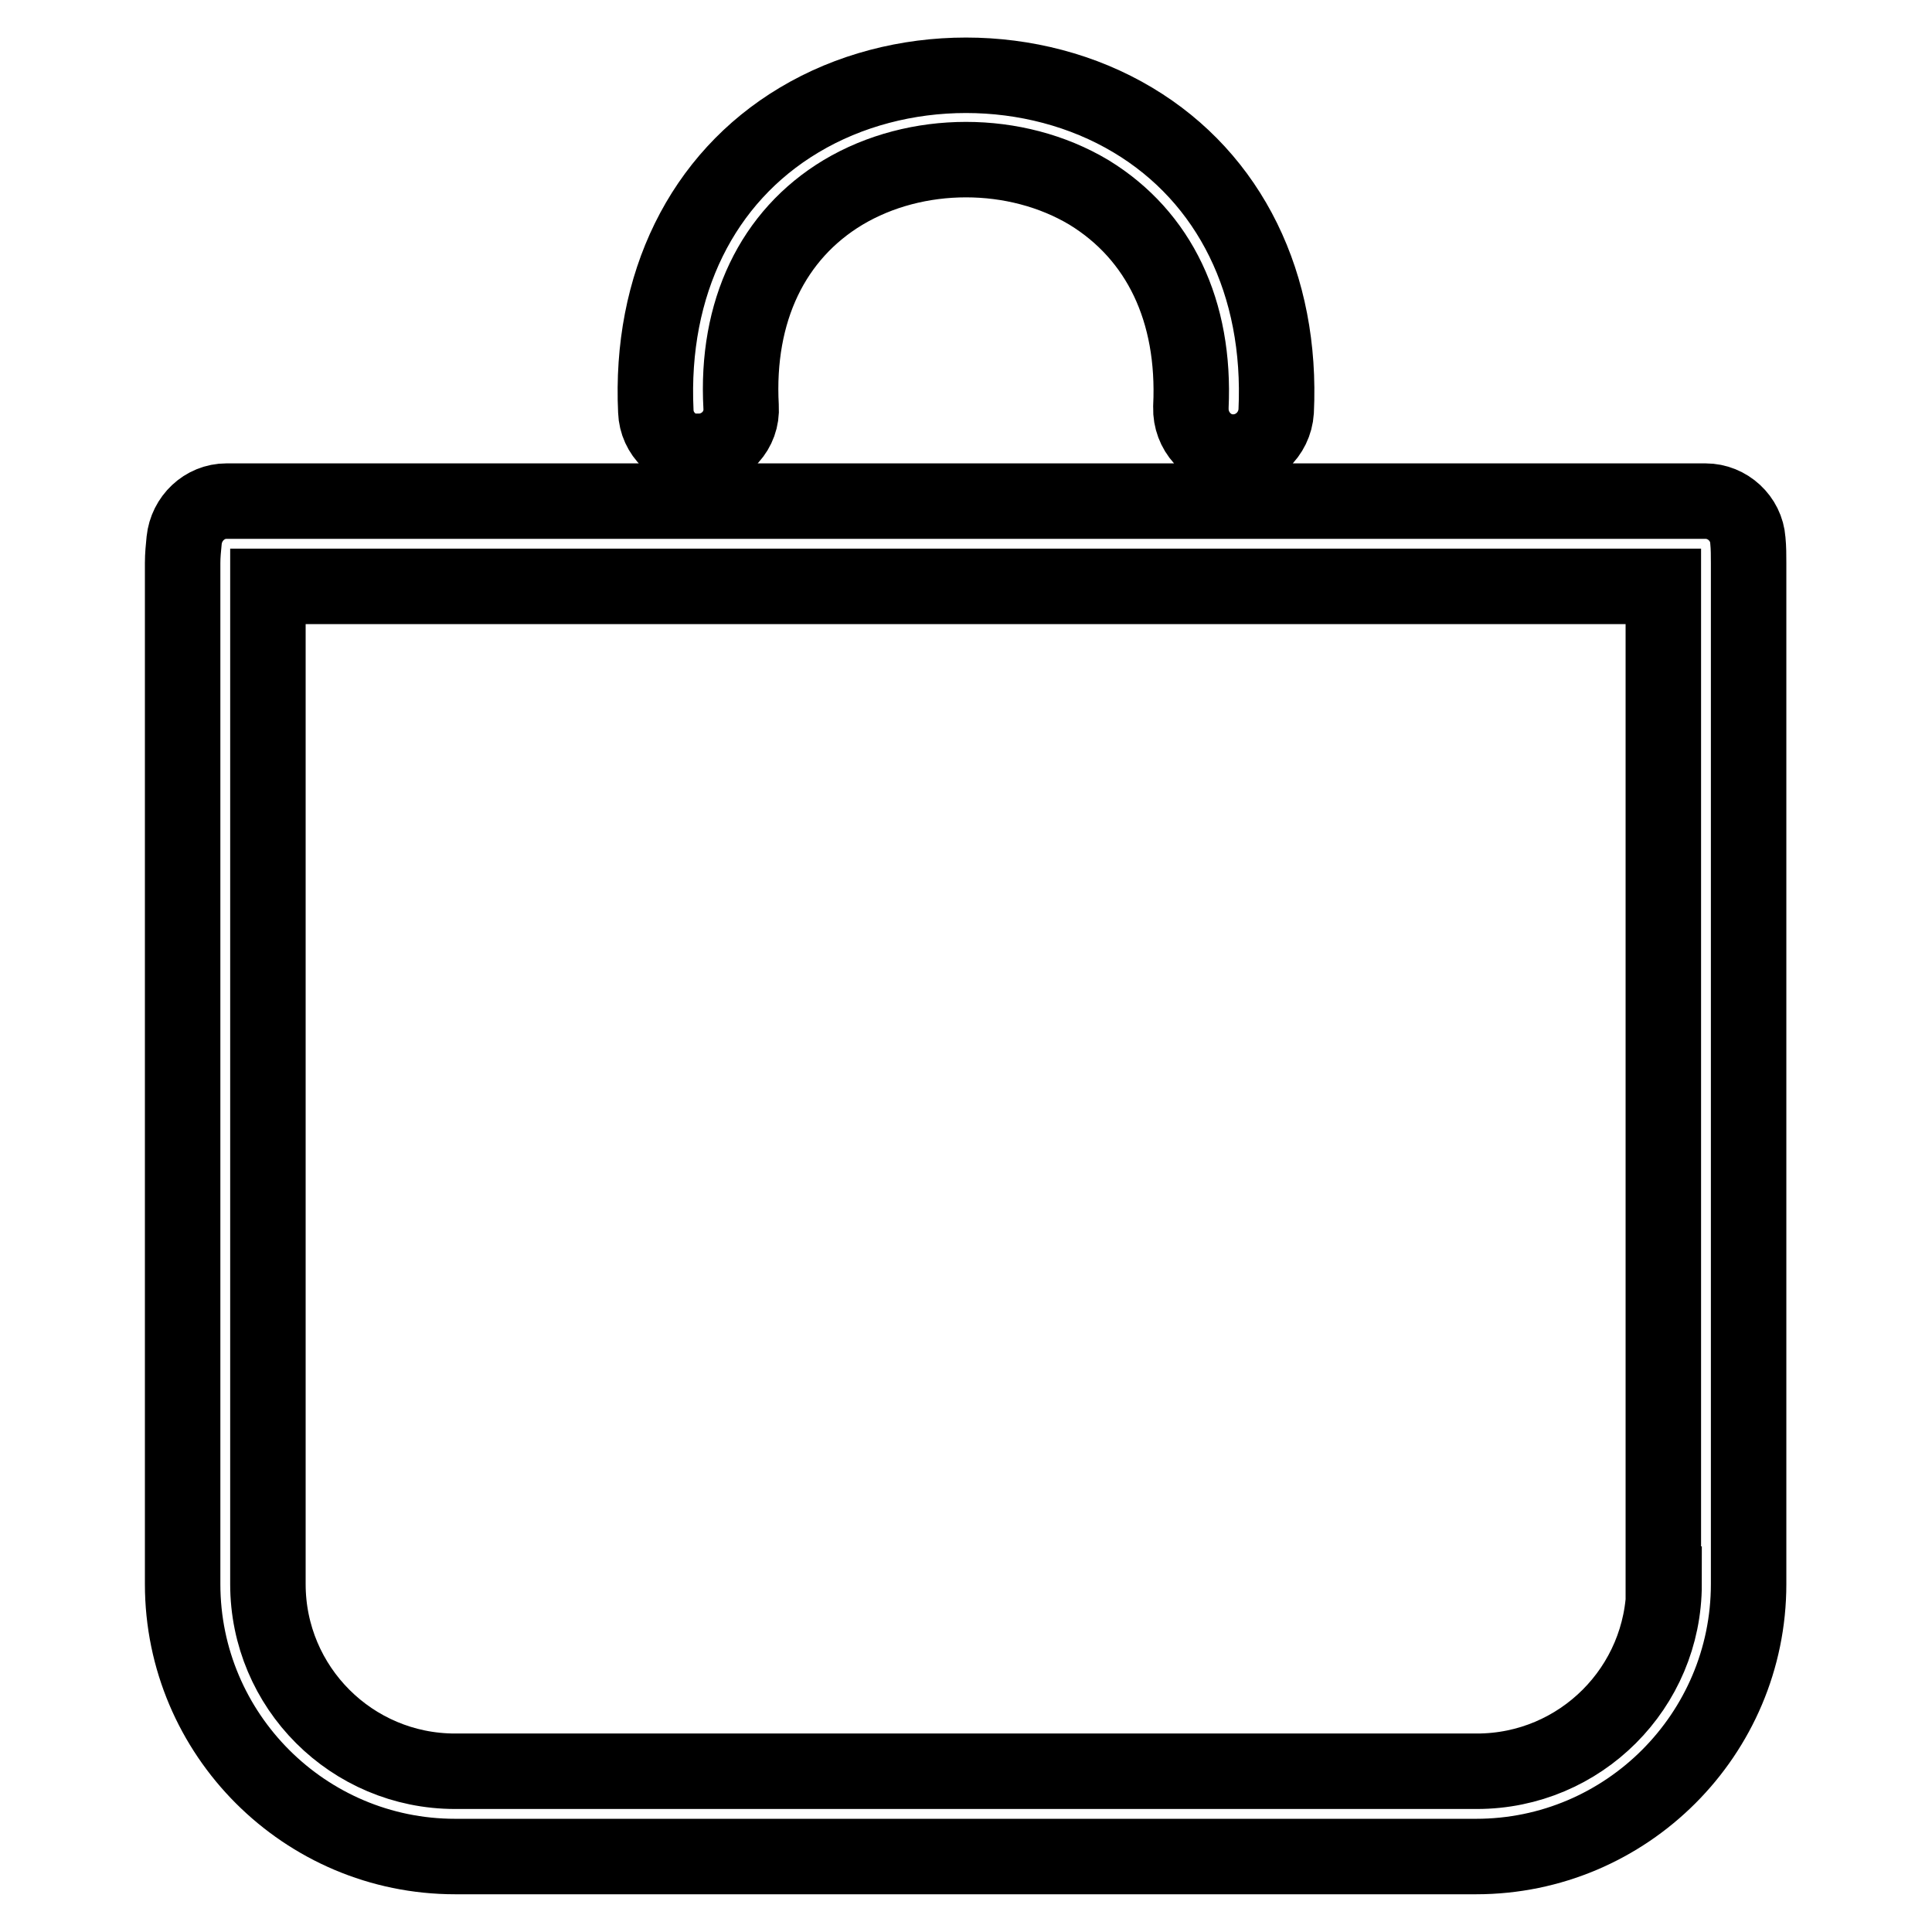 <?xml version="1.0" encoding="utf-8"?>
<!-- Svg Vector Icons : http://www.onlinewebfonts.com/icon -->
<!DOCTYPE svg PUBLIC "-//W3C//DTD SVG 1.1//EN" "http://www.w3.org/Graphics/SVG/1.1/DTD/svg11.dtd">
<svg version="1.1" xmlns="http://www.w3.org/2000/svg" xmlns:xlink="http://www.w3.org/1999/xlink" x="0px" y="0px" viewBox="0 0 256 256" enable-background="new 0 0 256 256" xml:space="preserve">
<g> <path stroke-width="10" fill-opacity="0" stroke="#000000"  d="M220.5,209.9c0,13.7-11.1,24.8-24.8,24.8H60.3c-13.7,0-24.8-11.1-24.8-24.8V77.7h184.9V209.9z M231.6,71.6 c0.1,1,0.1,2,0.1,3v135.3c0,19.9-16.2,36.1-36.1,36.1H60.3c-19.9,0-36.1-16.2-36.1-36.1V74.6c0-1,0.1-2,0.2-3 c0.3-2.9,2.7-5.2,5.6-5.2h196C228.9,66.4,231.4,68.7,231.6,71.6z M92.5,59.9c-3,0-5.5-2.4-5.6-5.4c-0.8-16.8,6.1-30.9,19-38.6 c13.2-7.9,31-7.9,44.2,0c12.9,7.7,19.8,21.8,19,38.6c-0.2,3.1-2.8,5.5-5.9,5.4c-3.1-0.1-5.5-2.8-5.4-5.9c0,0,0,0,0-0.1 c0.6-12.7-4.2-22.7-13.5-28.4c-9.7-5.8-22.9-5.8-32.6,0c-9.3,5.6-14.2,15.7-13.5,28.4c0.2,3.1-2.2,5.7-5.3,5.9c0,0,0,0-0.1,0H92.5z "/></g>
</svg>